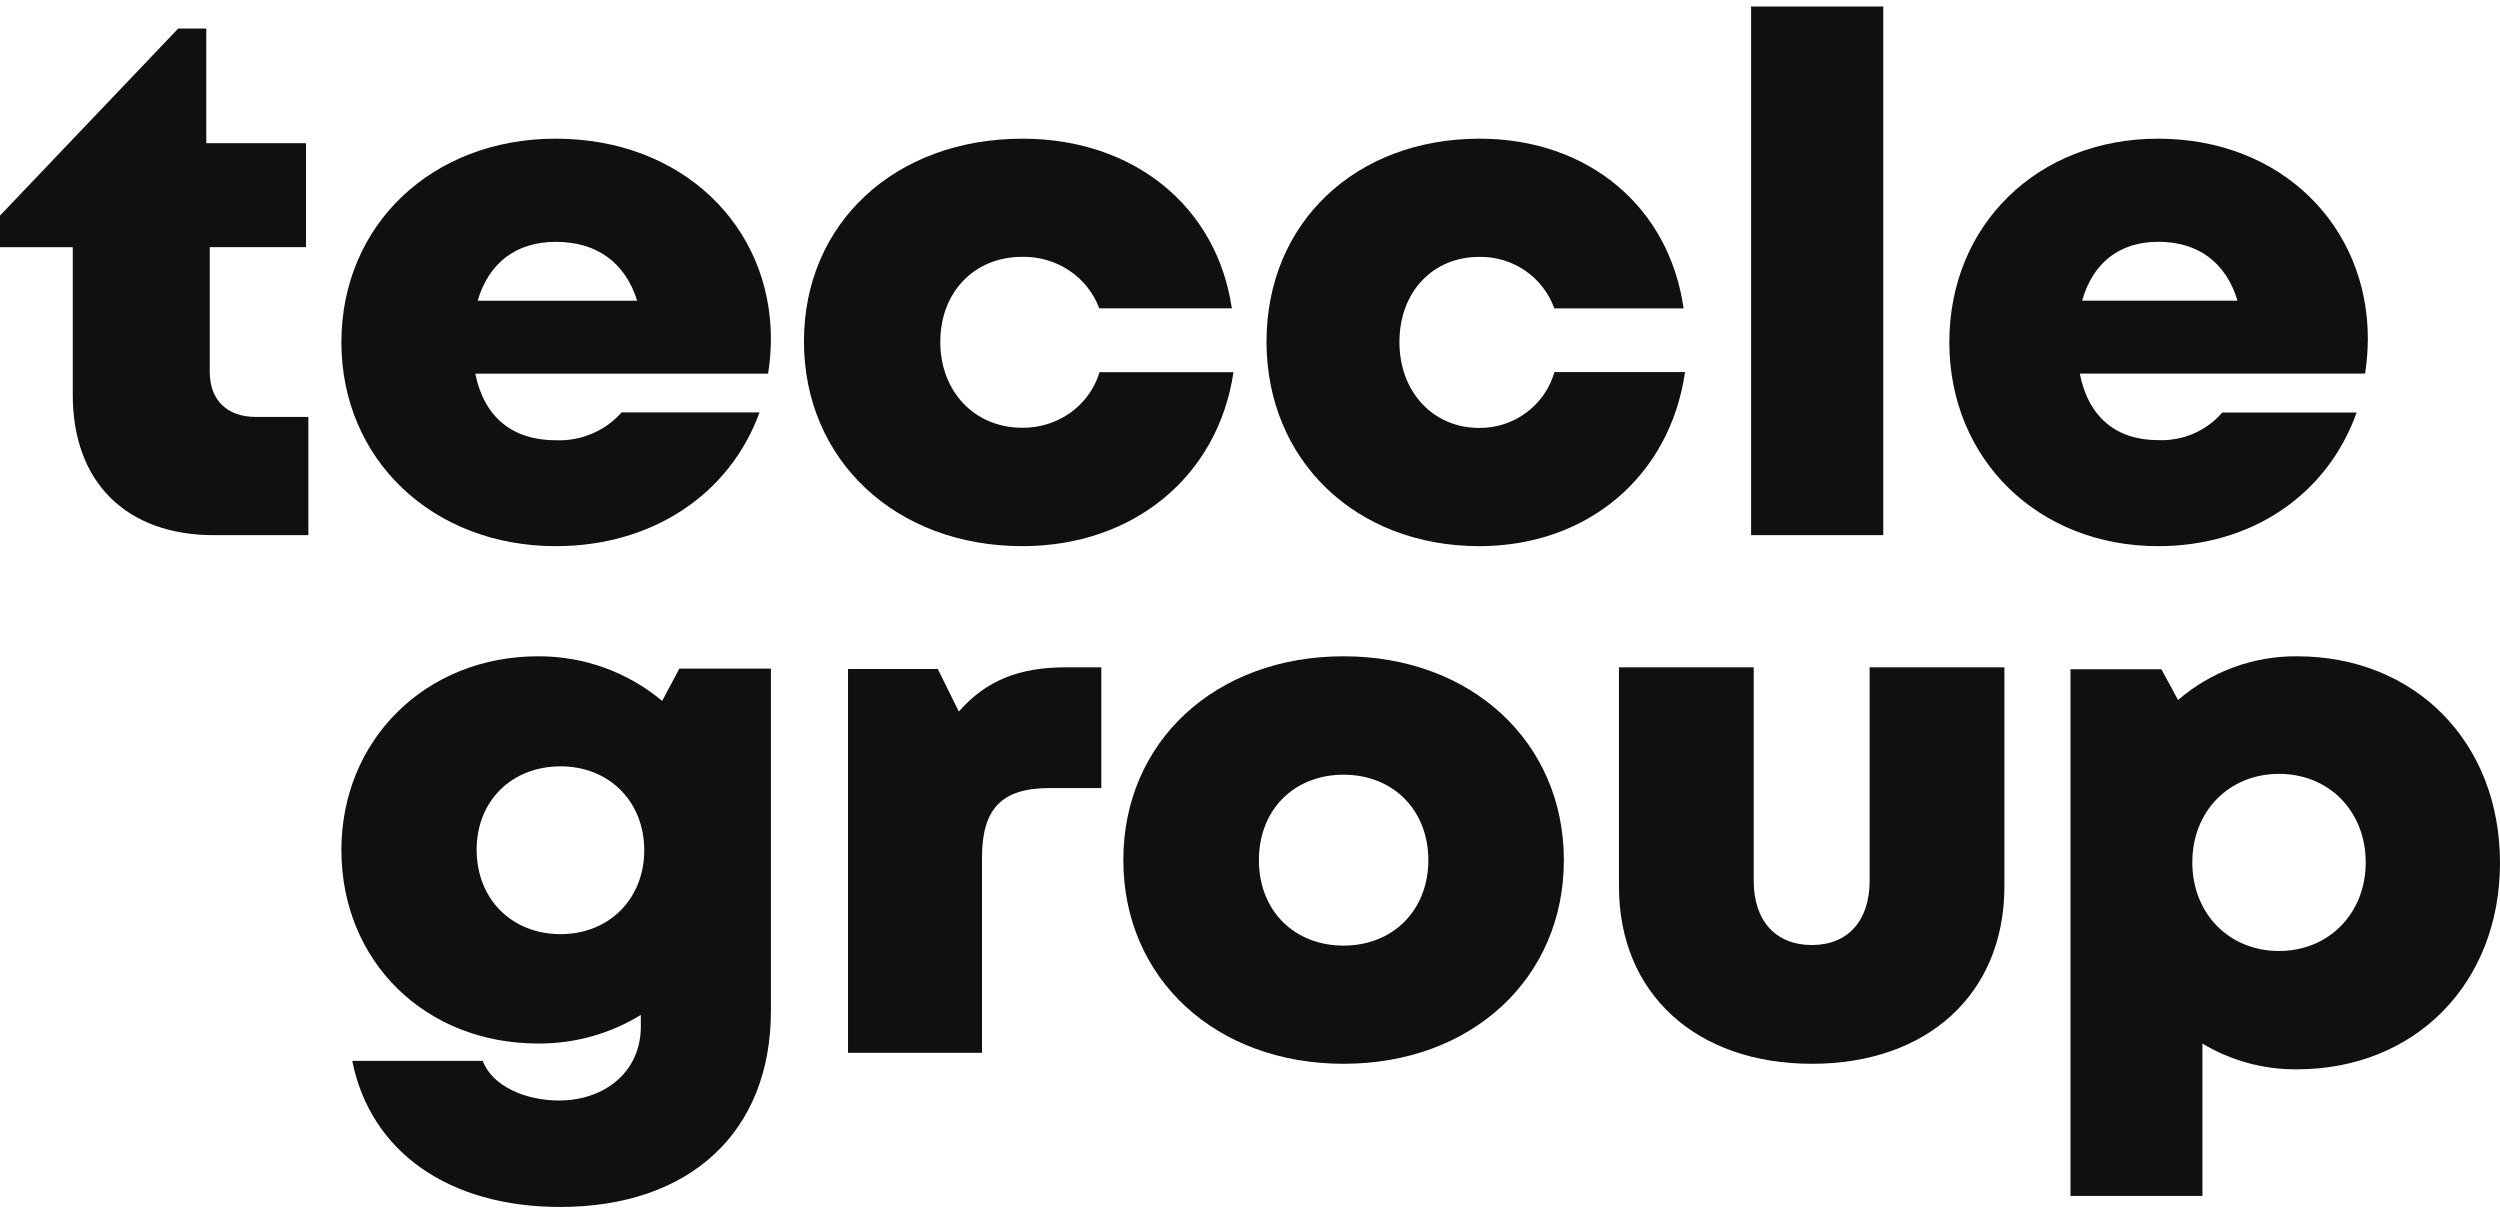 <svg width="93" height="45" viewBox="0 0 93 45" fill="none" xmlns="http://www.w3.org/2000/svg">
<path d="M2.707 14.695C2.707 17.936 4.695 19.908 7.958 19.908H11.471V15.51H9.516C8.442 15.51 7.803 14.879 7.803 13.834V9.194H11.383V5.326H7.674V1.062H6.628L0 8.02V9.196H2.707V14.695Z" fill="#101012"/>
<path d="M20.676 16.378C19.08 16.378 18.01 15.533 17.681 13.901H28.574C28.642 13.471 28.676 13.038 28.678 12.604C28.678 8.43 25.401 5.159 20.672 5.159C16.066 5.159 12.7 8.373 12.7 12.734C12.7 17.096 16.096 20.317 20.676 20.317C24.243 20.317 27.134 18.412 28.255 15.342H23.123C22.822 15.683 22.446 15.953 22.022 16.133C21.599 16.312 21.138 16.396 20.676 16.378ZM20.676 8.997C22.201 8.997 23.258 9.766 23.703 11.187H17.768C18.188 9.773 19.201 8.997 20.676 8.997Z" fill="#101012"/>
<path d="M38.032 20.317C42.171 20.317 45.314 17.712 45.885 13.845H40.904C40.723 14.447 40.344 14.975 39.824 15.349C39.304 15.722 38.672 15.92 38.025 15.913C36.262 15.913 34.979 14.573 34.979 12.72C34.979 10.865 36.245 9.554 38.025 9.554C38.65 9.542 39.263 9.72 39.777 10.064C40.292 10.408 40.682 10.9 40.892 11.47H45.824C45.271 7.681 42.173 5.159 38.041 5.159C33.297 5.159 29.907 8.297 29.907 12.703C29.907 17.11 33.318 20.317 38.032 20.317Z" fill="#101012"/>
<path d="M55.028 15.919C53.308 15.919 52.059 14.579 52.059 12.724C52.059 10.869 53.291 9.556 55.028 9.556C55.637 9.545 56.234 9.723 56.736 10.067C57.237 10.411 57.617 10.903 57.822 11.473H62.63C62.091 7.683 59.071 5.159 55.042 5.159C50.417 5.159 47.114 8.299 47.114 12.708C47.114 17.117 50.431 20.317 55.028 20.317C59.064 20.317 62.126 17.71 62.683 13.841H57.826C57.653 14.444 57.285 14.974 56.779 15.349C56.274 15.724 55.659 15.925 55.028 15.919Z" fill="#101012"/>
<path d="M70.057 0.242H65.141V19.907H70.057V0.242Z" fill="#101012"/>
<path d="M80.287 16.373C78.731 16.373 77.691 15.528 77.368 13.897H87.982C88.047 13.468 88.082 13.034 88.084 12.6C88.084 8.429 84.893 5.159 80.282 5.159C75.794 5.159 72.515 8.371 72.515 12.731C72.515 17.091 75.822 20.317 80.282 20.317C83.757 20.317 86.575 18.413 87.666 15.345H82.67C82.377 15.684 82.01 15.953 81.597 16.131C81.185 16.309 80.736 16.392 80.287 16.373ZM80.287 8.995C81.773 8.995 82.804 9.764 83.236 11.184H77.456C77.853 9.771 78.852 8.995 80.287 8.995Z" fill="#101012"/>
<path d="M24.632 26.074C23.347 24.997 21.71 24.408 20.019 24.414C15.824 24.414 12.7 27.533 12.7 31.618C12.7 35.765 15.817 38.819 20.019 38.819C21.37 38.828 22.695 38.459 23.839 37.755V38.183C23.839 39.887 22.481 40.939 20.791 40.939C19.568 40.939 18.319 40.421 17.958 39.464H13.104C13.777 42.841 16.686 44.899 20.836 44.899C25.668 44.899 28.678 42.108 28.678 37.607V24.872H25.272L24.632 26.074ZM20.855 34.75C19.03 34.75 17.731 33.437 17.731 31.611C17.731 29.784 19.044 28.508 20.855 28.508C22.665 28.508 23.966 29.821 23.966 31.629C23.966 33.437 22.658 34.75 20.855 34.75Z" fill="#101012"/>
<path d="M35.668 26.47L34.886 24.886H31.546V39.163H36.53V31.9C36.53 30.079 37.27 29.317 39.033 29.317H40.969V24.824H39.65C37.922 24.824 36.688 25.305 35.668 26.47Z" fill="#101012"/>
<path d="M49.981 24.414C45.218 24.414 41.788 27.586 41.788 31.993C41.788 36.401 45.218 39.573 49.981 39.573C54.745 39.573 58.176 36.394 58.176 31.998C58.176 27.602 54.731 24.414 49.981 24.414ZM49.981 35.177C48.147 35.177 46.831 33.879 46.831 31.998C46.831 30.117 48.147 28.819 49.981 28.819C51.816 28.819 53.134 30.126 53.134 31.998C53.134 33.87 51.809 35.177 49.981 35.177Z" fill="#101012"/>
<path d="M69.551 32.761C69.551 34.252 68.741 35.155 67.403 35.155C66.064 35.155 65.238 34.268 65.238 32.761V24.824H60.225V32.975C60.225 36.971 63.103 39.573 67.403 39.573C71.702 39.573 74.564 36.971 74.564 32.975V24.824H69.551V32.761Z" fill="#101012"/>
<path d="M85.442 24.414C83.821 24.403 82.251 24.981 81.024 26.04L80.403 24.897H77.022V44.489H81.931V38.822C82.991 39.457 84.206 39.789 85.442 39.779C89.849 39.779 93 36.578 93 32.095C93 27.613 89.849 24.414 85.442 24.414ZM84.78 35.377C82.919 35.377 81.554 33.984 81.554 32.081C81.554 30.179 82.919 28.788 84.78 28.788C86.64 28.788 88.005 30.181 88.005 32.081C88.005 33.981 86.629 35.377 84.78 35.377Z" fill="#101012"/>
</svg>

